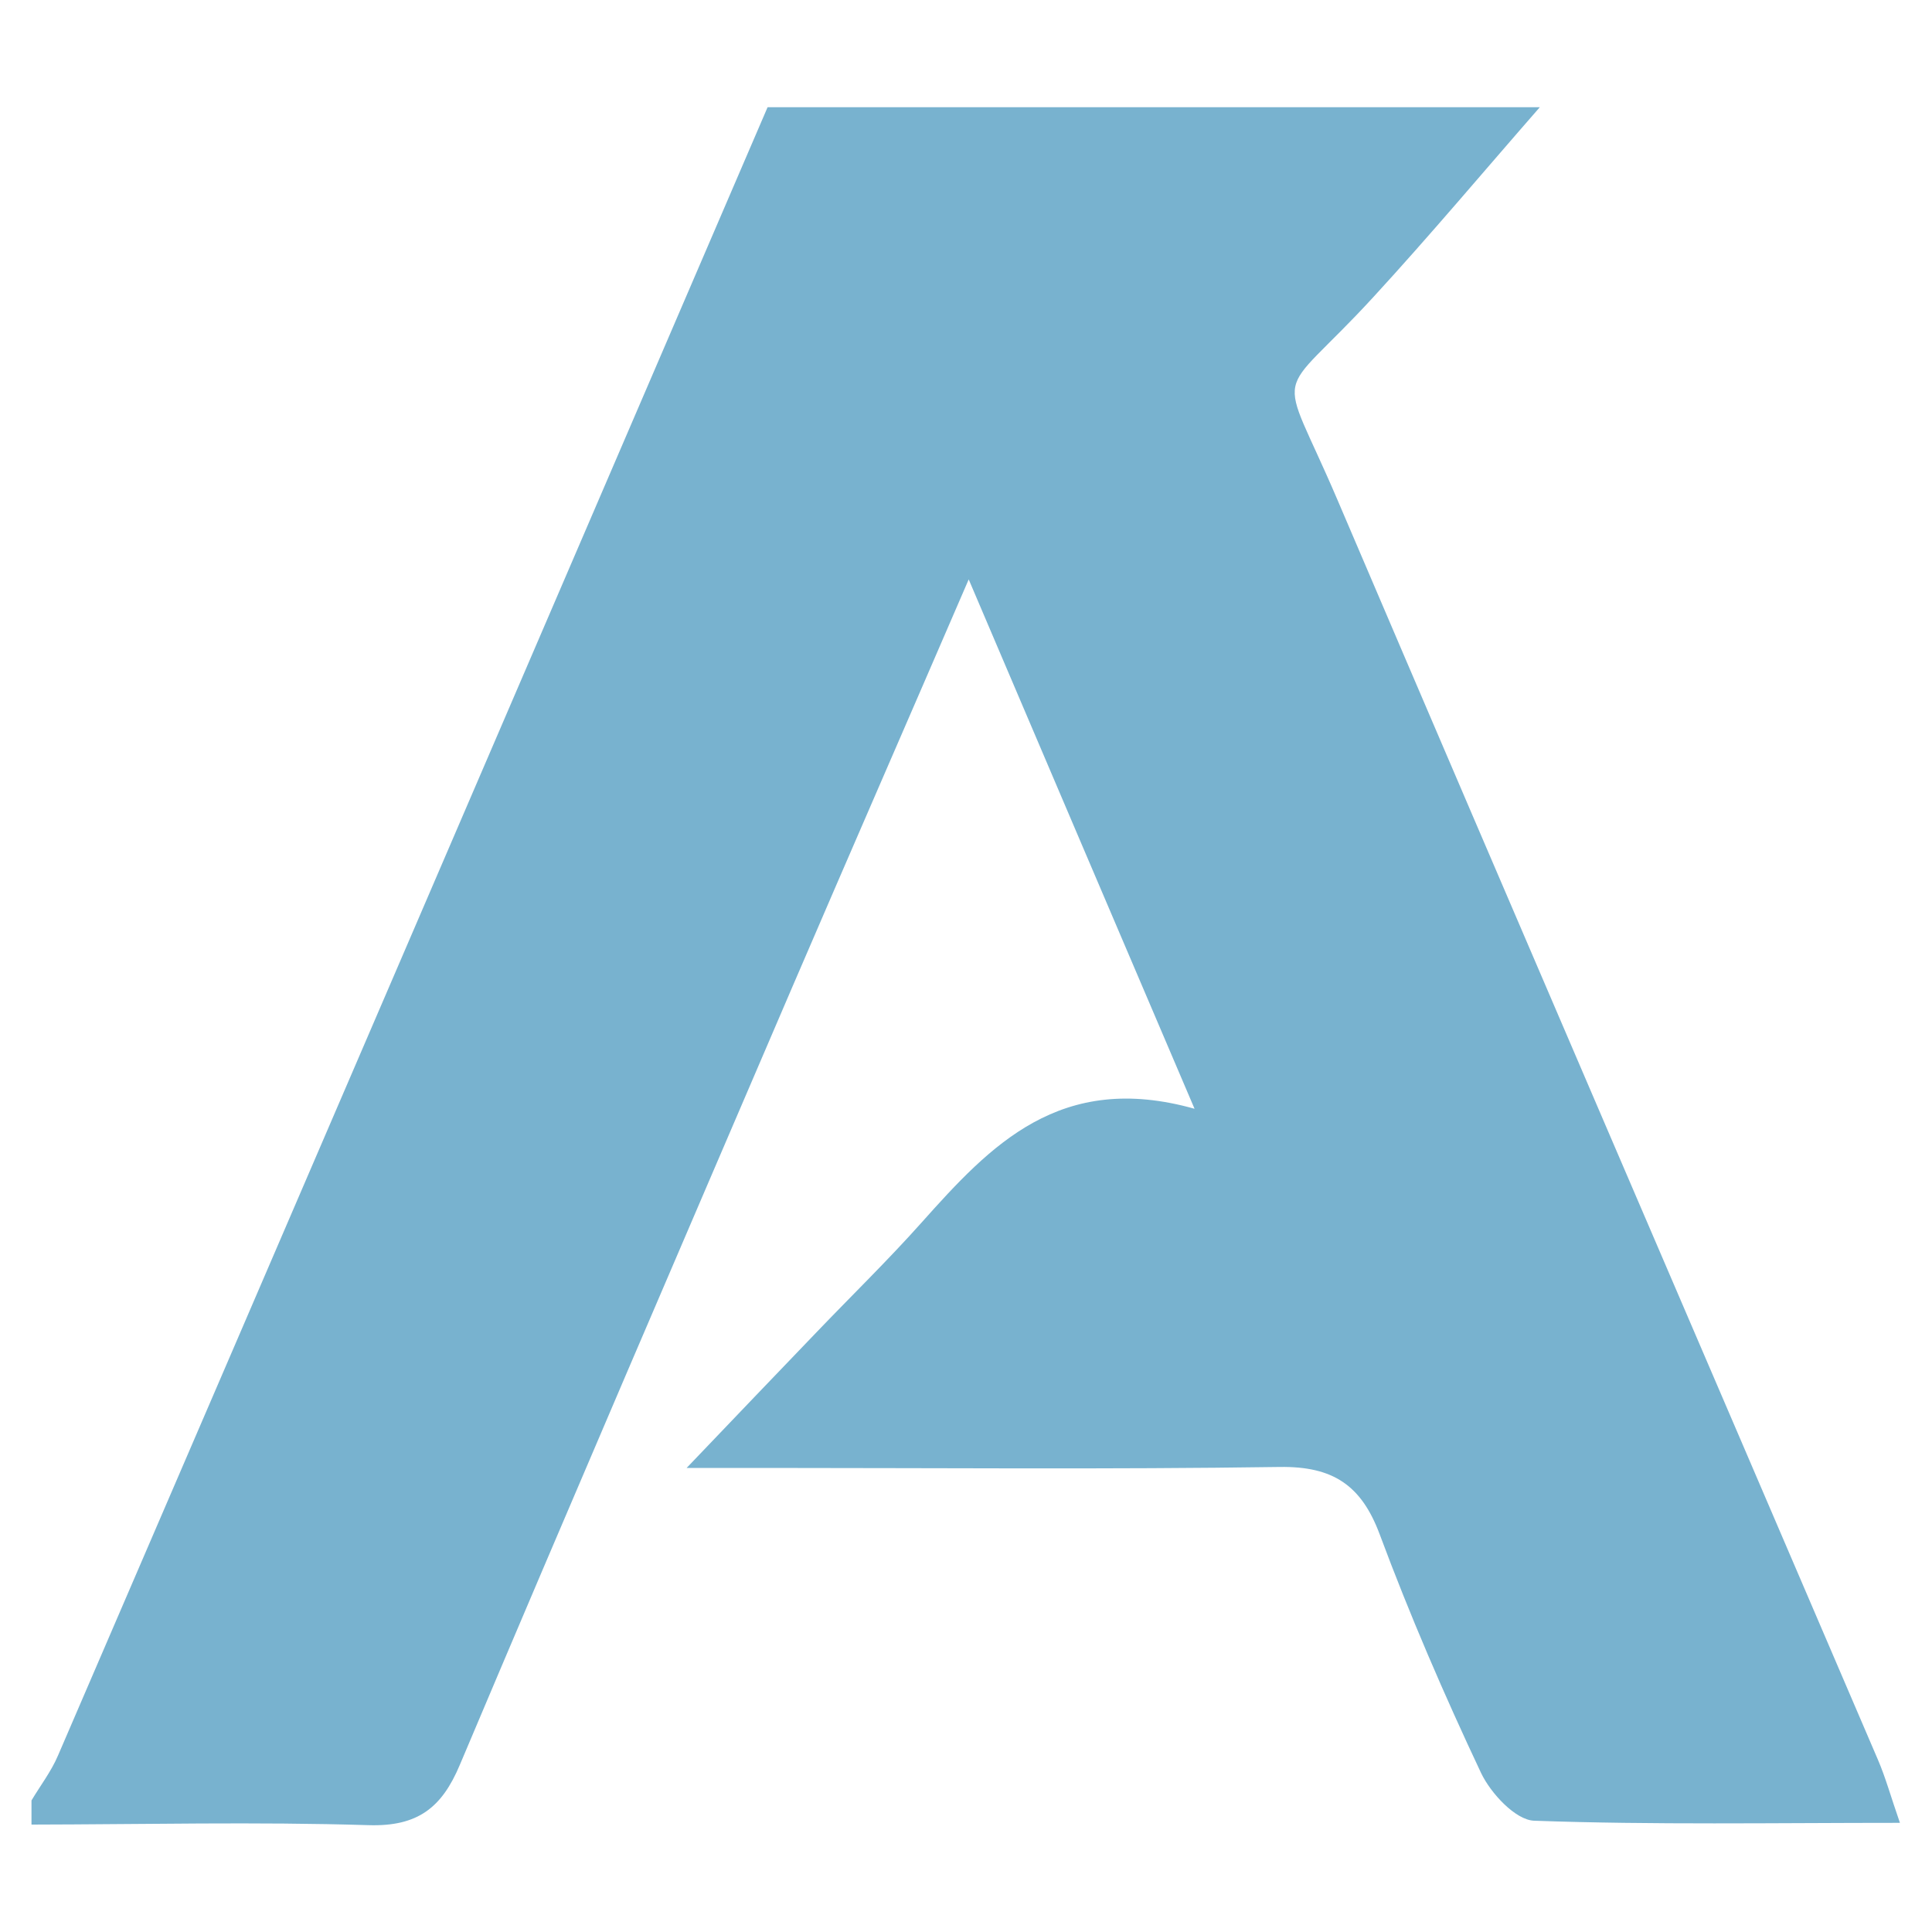 <svg viewBox="0 0 1000 1000" version="1.1" xmlns="http://www.w3.org/2000/svg">
  <defs>
    <style>
      .cls-1 {
        fill: #78b2cf;
      }
    </style>
  </defs>
  
  <g>
    <g id="Layer_1">
      <path d="M797,55.5c-28.6,32.7-56.6,66.1-86,98.1-52,56.7-49.9,32.1-18.7,105.2,92.9,217.5,186.5,434.6,279.7,652,4,9.3,6.7,19.2,11.4,32.7-65.6,0-127.6,1.1-189.4-1.1-9.6-.4-22.4-14.2-27.4-24.7-19.1-40.5-36.9-81.7-52.5-123.6-9.5-25.4-24.2-35.2-51.7-34.8-88.8,1.3-177.6.5-266.5.5h-40.5c26.3-27.5,46.7-48.9,67.2-70.2,18.1-18.9,37-37.3,54.4-56.8,35.7-40,71.7-78.5,141.3-58.9-40.4-94.6-77.4-181.3-116.9-274-32,74.1-61.9,142.6-91.4,211.2-57.5,134-115.2,268-172,402.4-9.3,22.1-21.7,32-47.3,31.2-58.1-1.8-116.3-.4-174.4-.3v-12.5c4.6-7.7,10.2-15,13.7-23.2C152.7,624.1,275,339.8,397.3,55.5h399.8Z" class="cls-1"></path>
    </g>
  </g>
</svg>